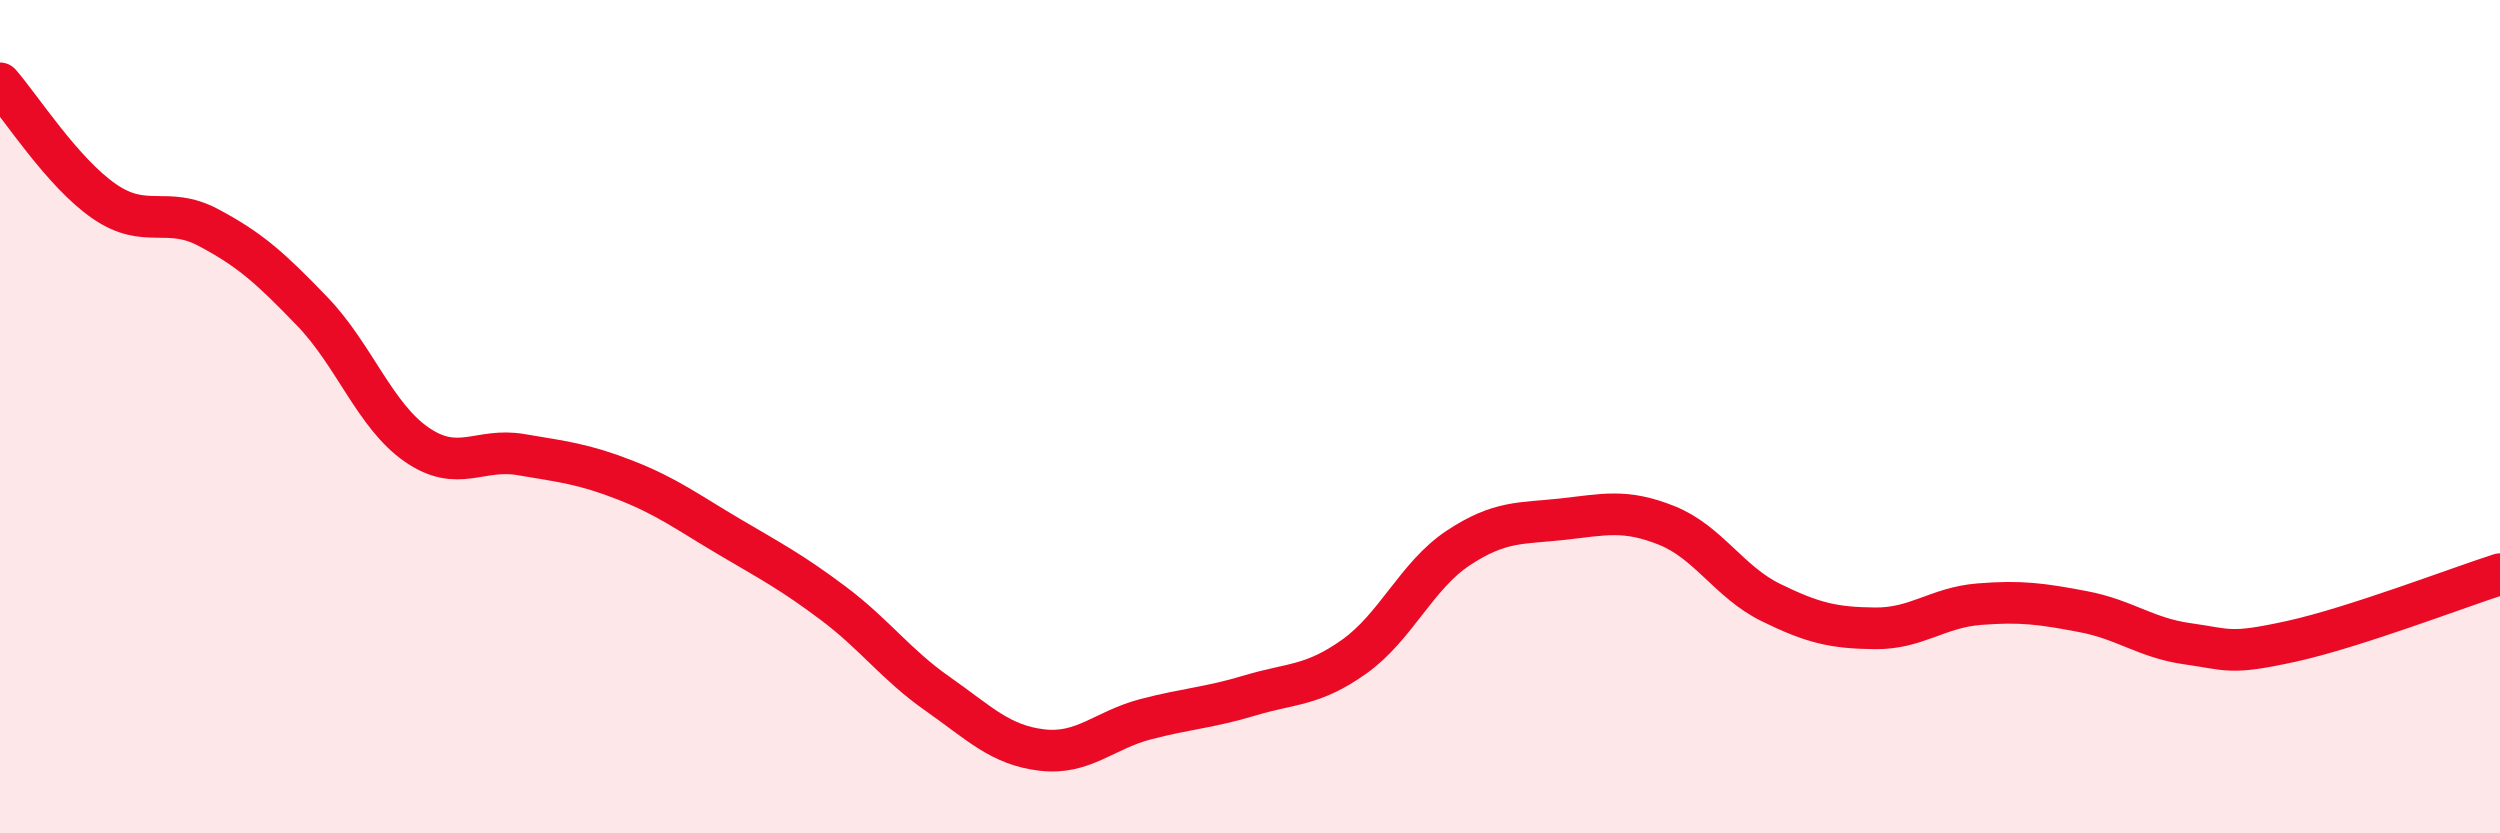 
    <svg width="60" height="20" viewBox="0 0 60 20" xmlns="http://www.w3.org/2000/svg">
      <path
        d="M 0,2 C 0.5,2.57 1.5,4.14 2.5,4.83 C 3.5,5.52 4,4.93 5,5.46 C 6,5.99 6.5,6.44 7.5,7.48 C 8.5,8.52 9,9.98 10,10.67 C 11,11.36 11.5,10.74 12.5,10.91 C 13.5,11.08 14,11.13 15,11.52 C 16,11.91 16.5,12.29 17.5,12.88 C 18.5,13.47 19,13.73 20,14.48 C 21,15.23 21.5,15.95 22.5,16.65 C 23.5,17.35 24,17.88 25,18 C 26,18.12 26.5,17.52 27.5,17.26 C 28.5,17 29,16.99 30,16.69 C 31,16.39 31.5,16.47 32.5,15.76 C 33.5,15.05 34,13.81 35,13.15 C 36,12.49 36.5,12.57 37.5,12.46 C 38.5,12.35 39,12.21 40,12.61 C 41,13.01 41.5,13.97 42.5,14.46 C 43.5,14.95 44,15.07 45,15.08 C 46,15.09 46.5,14.58 47.5,14.5 C 48.5,14.42 49,14.49 50,14.68 C 51,14.87 51.5,15.31 52.5,15.45 C 53.5,15.59 53.5,15.72 55,15.39 C 56.5,15.06 59,14.1 60,13.78L60 20L0 20Z"
        fill="#EB0A25"
        opacity="0.1"
        stroke-linecap="round"
        stroke-linejoin="round"
      />
      <path
        d="M 0,2 C 0.5,2.57 1.5,4.14 2.5,4.83 C 3.5,5.52 4,4.93 5,5.46 C 6,5.99 6.5,6.44 7.5,7.48 C 8.5,8.52 9,9.98 10,10.67 C 11,11.36 11.5,10.74 12.5,10.91 C 13.5,11.08 14,11.13 15,11.52 C 16,11.91 16.5,12.29 17.5,12.88 C 18.5,13.47 19,13.73 20,14.48 C 21,15.23 21.5,15.95 22.5,16.65 C 23.5,17.35 24,17.88 25,18 C 26,18.12 26.5,17.52 27.5,17.26 C 28.5,17 29,16.99 30,16.69 C 31,16.39 31.5,16.47 32.5,15.76 C 33.5,15.05 34,13.81 35,13.15 C 36,12.49 36.5,12.57 37.5,12.46 C 38.5,12.35 39,12.21 40,12.61 C 41,13.01 41.5,13.97 42.5,14.46 C 43.5,14.95 44,15.07 45,15.08 C 46,15.09 46.5,14.58 47.5,14.5 C 48.5,14.42 49,14.49 50,14.68 C 51,14.87 51.5,15.31 52.5,15.45 C 53.5,15.59 53.5,15.72 55,15.39 C 56.5,15.06 59,14.1 60,13.78"
        stroke="#EB0A25"
        stroke-width="1"
        fill="none"
        stroke-linecap="round"
        stroke-linejoin="round"
      />
    </svg>
  